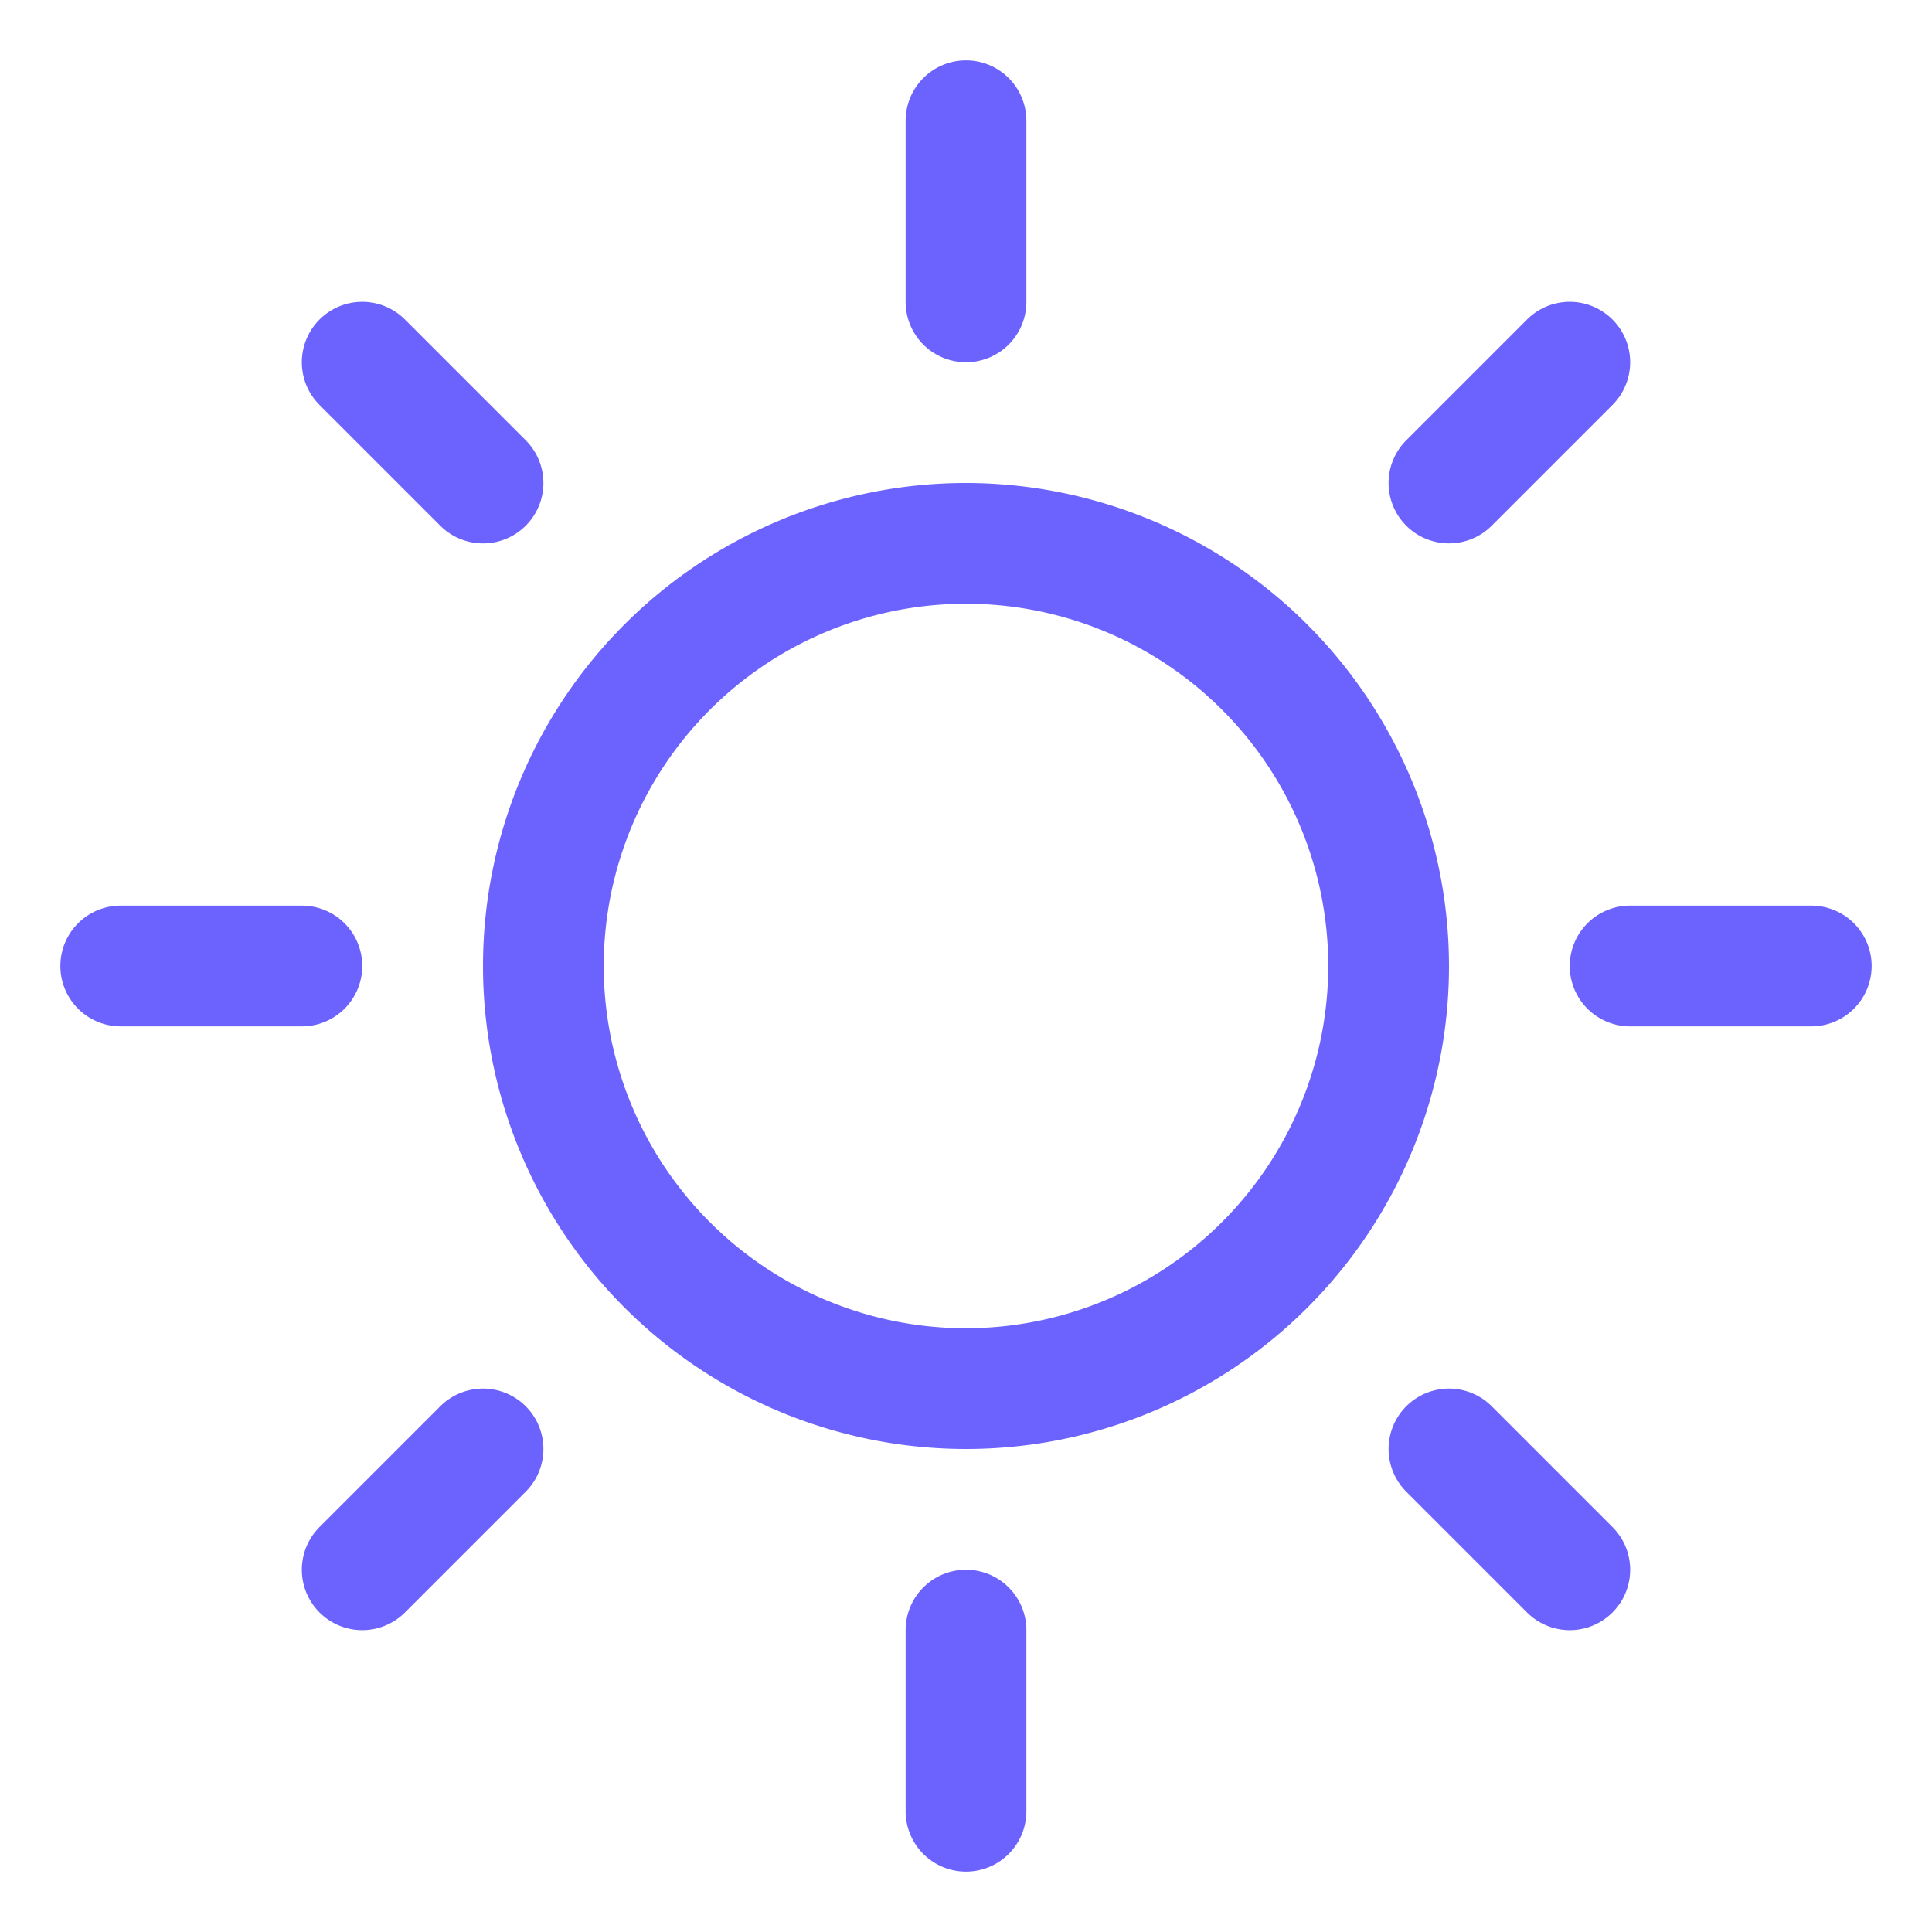 <svg xmlns="http://www.w3.org/2000/svg" width="26" height="26" viewBox="0 0 256 256"><path fill="#6C63FF" d="M120 40V16a8 8 0 0 1 16 0v24a8 8 0 0 1-16 0Zm72 88a64 64 0 1 1-64-64a64.07 64.07 0 0 1 64 64Zm-16 0a48 48 0 1 0-48 48a48.05 48.05 0 0 0 48-48ZM58.34 69.66a8 8 0 0 0 11.32-11.32l-16-16a8 8 0 0 0-11.32 11.32Zm0 116.68l-16 16a8 8 0 0 0 11.32 11.32l16-16a8 8 0 0 0-11.32-11.32ZM192 72a8 8 0 0 0 5.66-2.34l16-16a8 8 0 0 0-11.32-11.32l-16 16A8 8 0 0 0 192 72Zm5.66 114.34a8 8 0 0 0-11.32 11.32l16 16a8 8 0 0 0 11.32-11.32ZM48 128a8 8 0 0 0-8-8H16a8 8 0 0 0 0 16h24a8 8 0 0 0 8-8Zm80 80a8 8 0 0 0-8 8v24a8 8 0 0 0 16 0v-24a8 8 0 0 0-8-8Zm112-88h-24a8 8 0 0 0 0 16h24a8 8 0 0 0 0-16Z"/></svg>